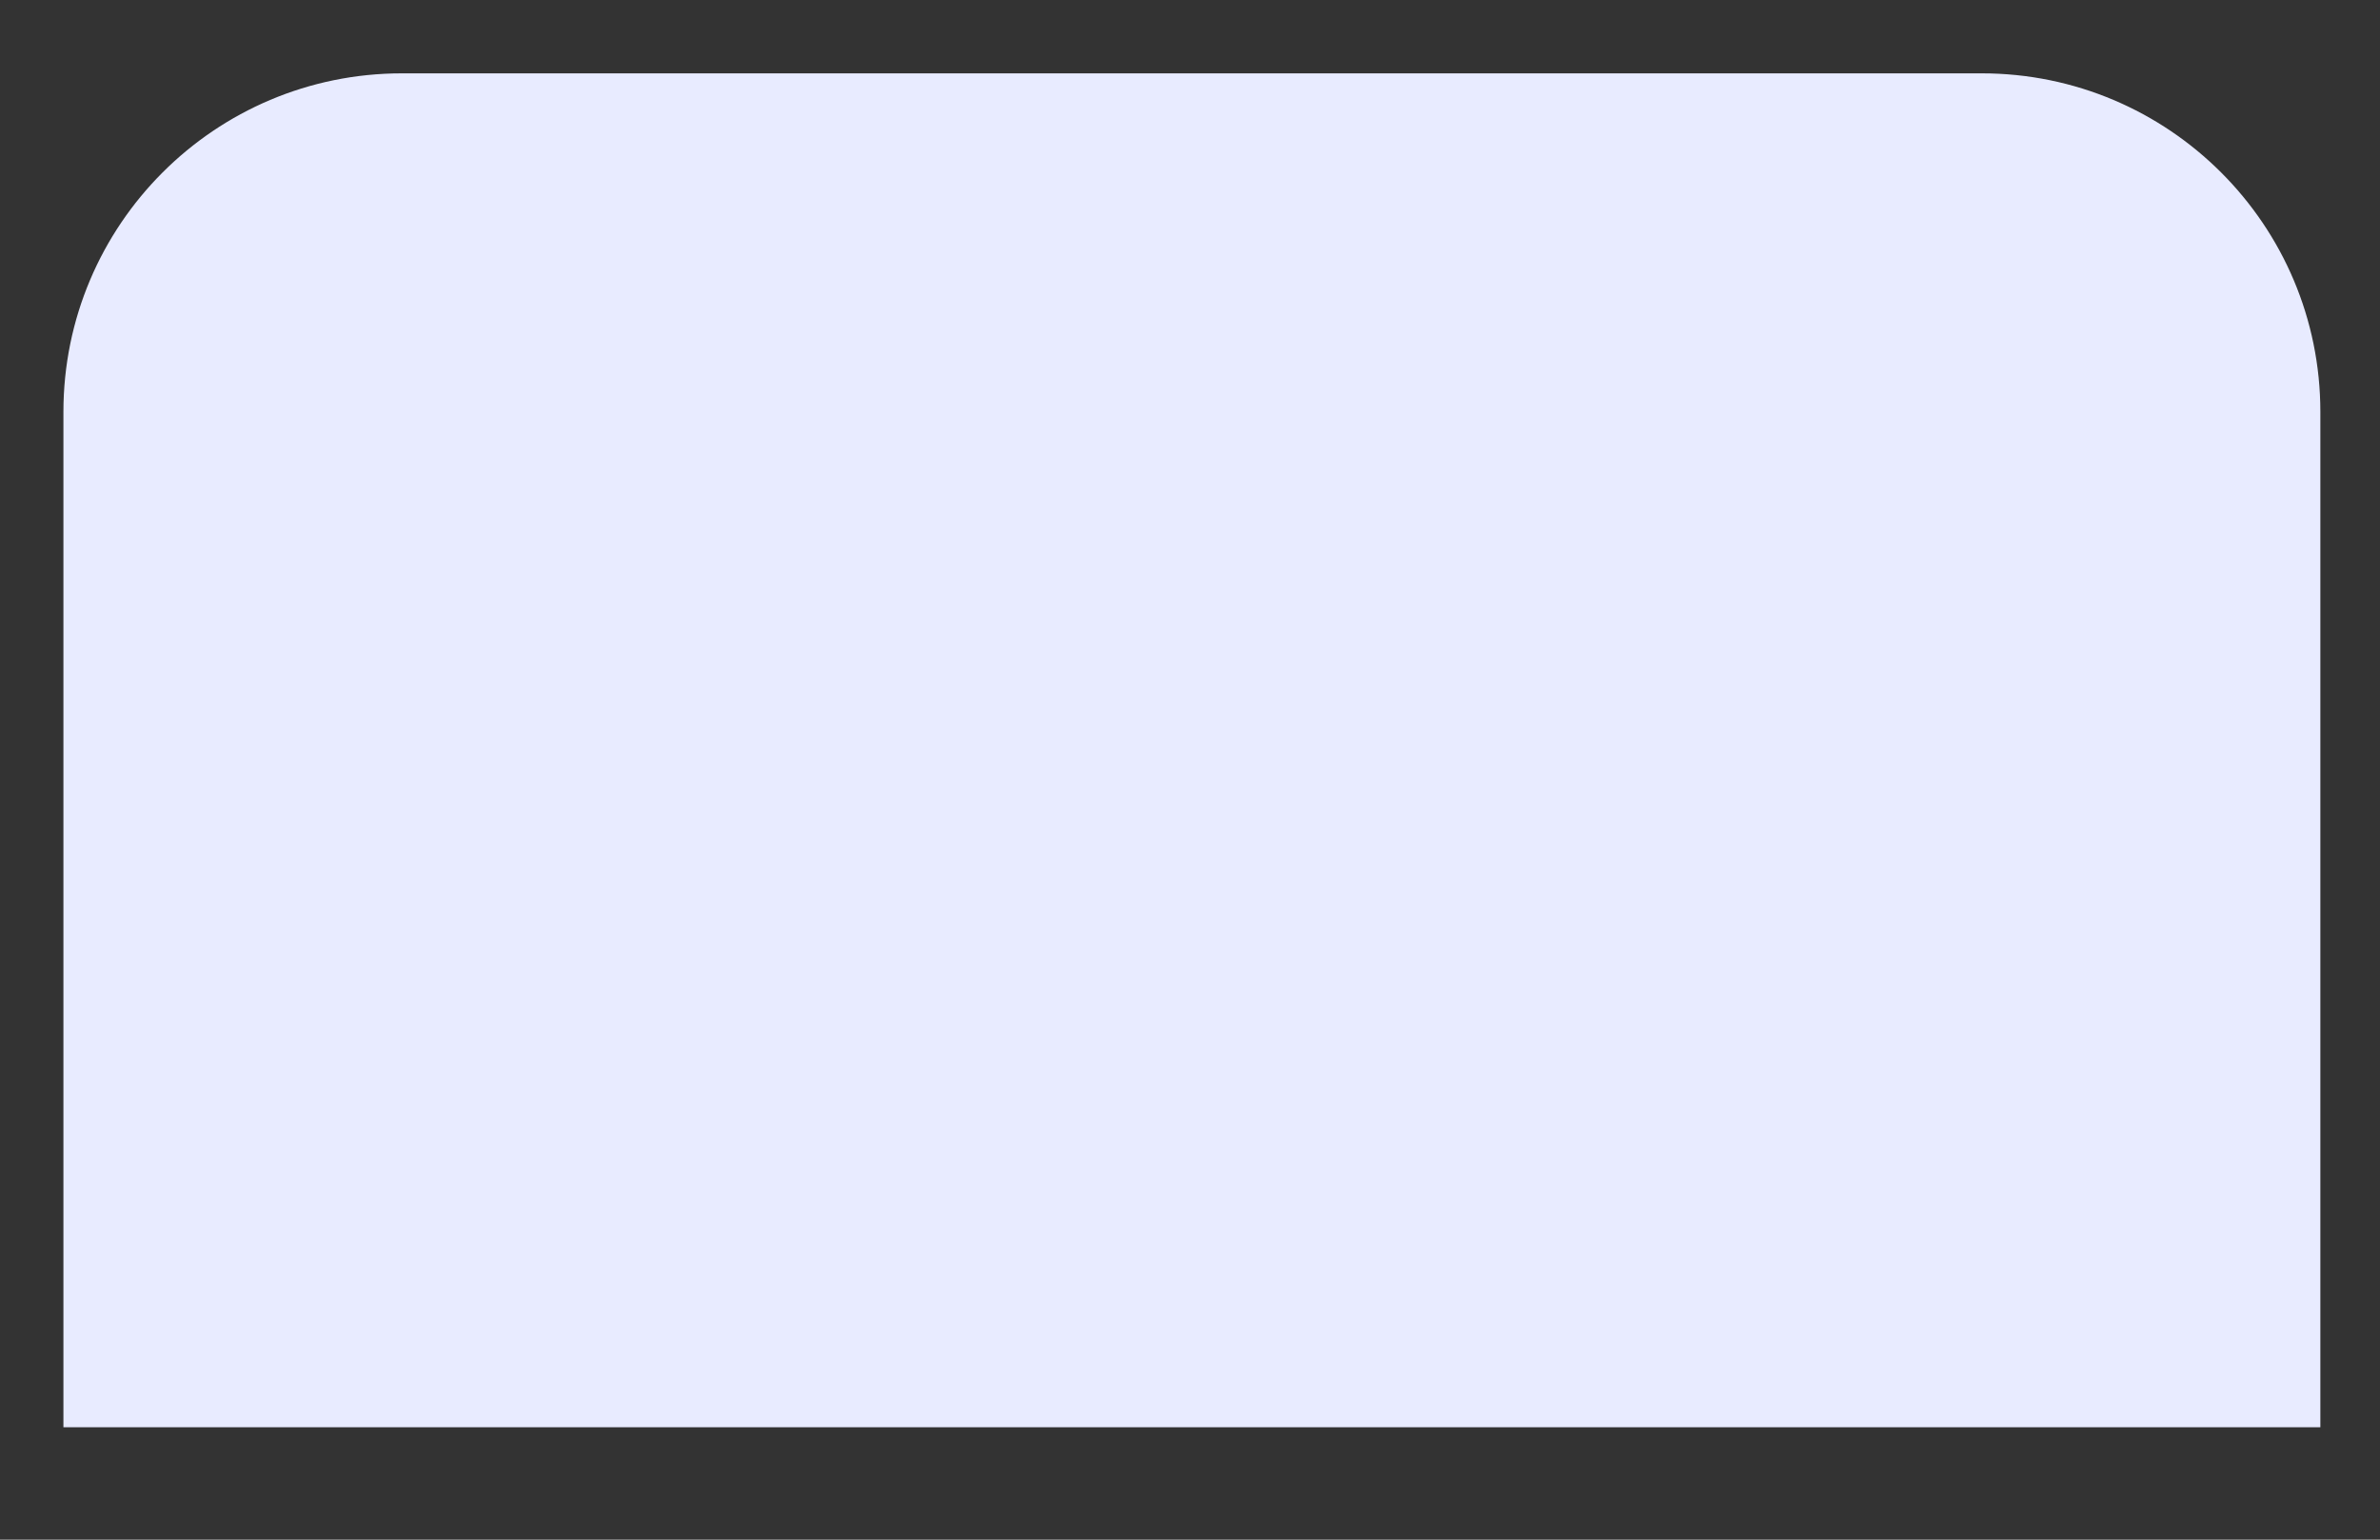 <svg xmlns="http://www.w3.org/2000/svg" width="17" height="11" viewBox="0 0 17 11" fill="none"><rect x="0" y="0" width="17" height="11" fill="#333333" stroke="none"/><path d="M0.453 2.943C0.453 1.607 1.535 0.524 2.871 0.524L14.155 0.524C15.491 0.524 16.574 1.607 16.574 2.943V10.197L0.453 10.197L0.453 2.943Z" fill="#E8EBFF"></path></svg>